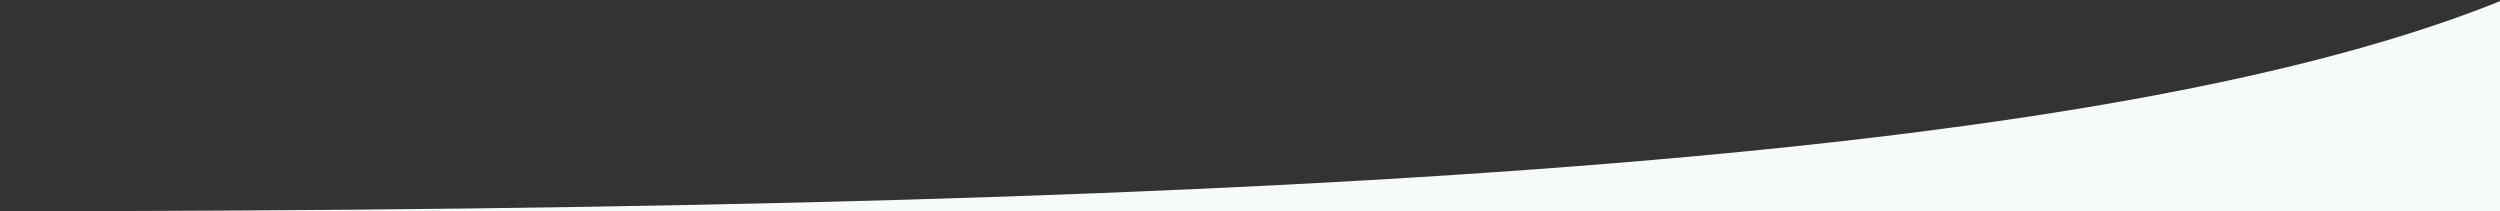 <?xml version="1.0" encoding="UTF-8"?>
<svg width="1432px" height="121px" viewBox="0 0 1432 121" version="1.1" xmlns="http://www.w3.org/2000/svg" xmlns:xlink="http://www.w3.org/1999/xlink">
    <rect x="0" y="0" width="1432" height="121" fill="#333333" stroke="none"/>
    <!-- Generator: sketchtool 49.3 (51167) - http://www.bohemiancoding.com/sketch -->
    <title>AF4D77B0-DA17-441E-96BC-945D4ECCAD18</title>
    <desc>Created with sketchtool.</desc>
    <defs>
        <path d="M1441,619 L1440.647,498.448 C1223.596,585.759 783.194,619 0,619 L1441,619 Z" id="path-1"></path>
    </defs>
    <g id="-" stroke="none" stroke-width="1" fill="none" fill-rule="evenodd">
        <g id="Oferty-specjalne" transform="translate(-8, -497)">
            <g id="hero-banner" transform="translate(0, -1)">
                <mask id="mask-2" fill="white">
                    <use xlink:href="#path-1"></use>
                </mask>
                <use id="hero_mask" fill="#F7FAFA" xlink:href="#path-1"></use>
            </g>
        </g>
    </g>
</svg>